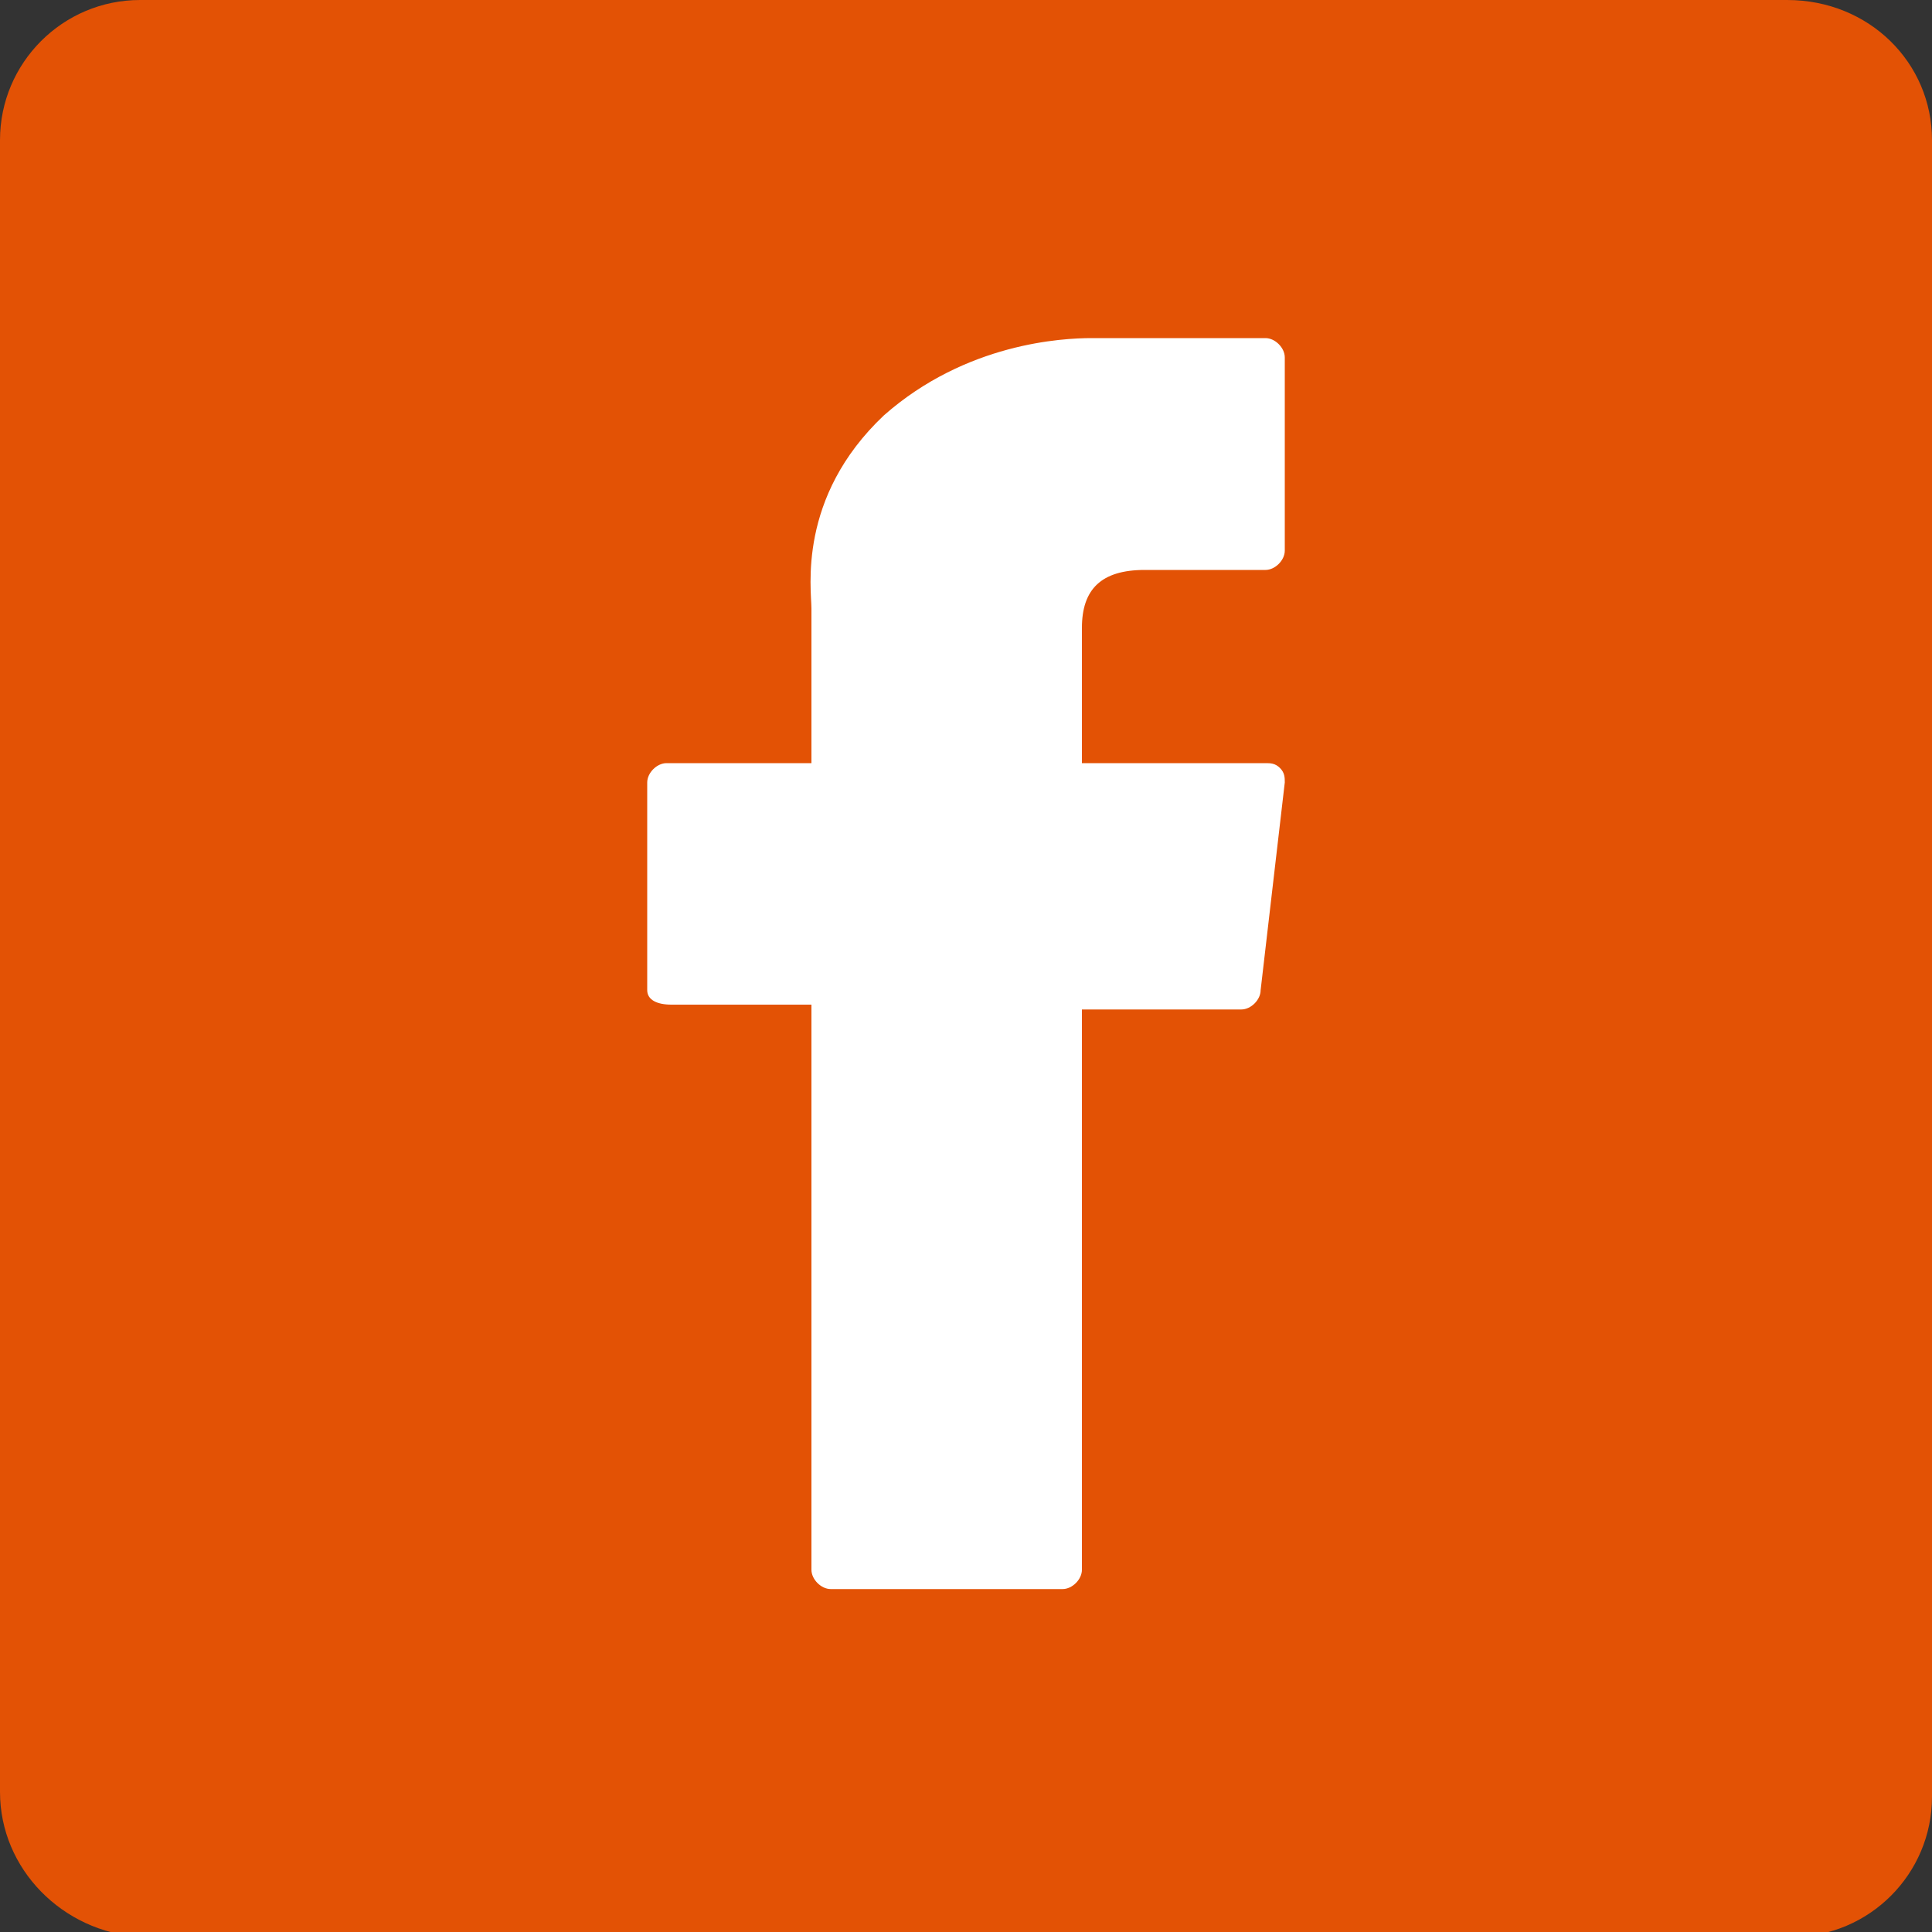 <?xml version="1.0" encoding="UTF-8"?>
<!-- Generator: Adobe Illustrator 28.1.0, SVG Export Plug-In . SVG Version: 6.00 Build 0)  -->
<svg xmlns="http://www.w3.org/2000/svg" xmlns:xlink="http://www.w3.org/1999/xlink" version="1.1" x="0px" y="0px" viewBox="0 0 40 40" style="enable-background:new 0 0 40 40;" xml:space="preserve">
<rect x="0" y="0" width="40" height="40" fill="#333333" stroke="none"/>
<style type="text/css">
	.st0{display:none;}
	.st1{display:inline;}
	.st2{fill:#E35205;}
	.st3{display:inline;fill:#FFFFFF;}
	.st4{fill:#FFFFFF;}
</style>
<g id="Layer_1">
</g>
<g id="Layer_2" class="st0">
	<rect class="st1" width="40" height="40"></rect>
</g>
<g id="Base">
	<path class="st2" d="M0,2.9C0,1.3,1.3,0,2.9,0h34.1C38.7,0,40,1.3,40,2.9v34.3c0,1.6-1.3,2.9-2.9,2.9H2.9C1.3,40,0,38.7,0,37.1V2.9   z"></path>
</g>
<g id="In" class="st0">
	<path class="st3" d="M12.4,33.5V15.4h-6v18.1H12.4z M9.4,13c2.1,0,3.4-1.4,3.4-3.1c0-1.8-1.3-3.1-3.4-3.1S6,8.1,6,9.8   C6,11.6,7.3,13,9.4,13L9.4,13z M21.6,33.5V23.4c0-0.5,0-1.1,0.2-1.5c0.4-1.1,1.4-2.2,3.1-2.2c2.2,0,3,1.7,3,4.1v9.7h6V23.1   c0-5.6-3-8.1-6.9-8.1c-3.2,0-4.6,1.8-5.4,3V18h0l0-0.1v-2.6h-6c0.1,1.7,0,18.1,0,18.1H21.6z"></path>
</g>
<g id="Facebook">
	<g id="XMLID_834_">
		<path id="XMLID_835_" class="st4" d="M13.9,20.8h2.9v11.7c0,0.2,0.2,0.4,0.4,0.4H22c0.2,0,0.4-0.2,0.4-0.4V20.9h3.3    c0.2,0,0.4-0.2,0.4-0.4l0.5-4.3c0-0.1,0-0.2-0.1-0.3c-0.1-0.1-0.2-0.1-0.3-0.1h-3.8V13c0-0.8,0.4-1.2,1.3-1.2c0.1,0,2.5,0,2.5,0    c0.2,0,0.4-0.2,0.4-0.4v-4c0-0.2-0.2-0.4-0.4-0.4h-3.4c0,0-0.1,0-0.2,0C22,7,20,7.1,18.3,8.6c-1.8,1.7-1.5,3.6-1.5,4v3.2h-3    c-0.2,0-0.4,0.2-0.4,0.4v4.3C13.4,20.7,13.6,20.8,13.9,20.8z"></path>
	</g>
</g>
<g id="X" class="st0">
	<path class="st3" d="M22.1,18l9.5-11h-2.2l-8.2,9.6L14.6,7H7l9.9,14.5L7,33h2.2l8.7-10.1L24.9,33h7.6L22.1,18L22.1,18z M19.1,21.6   l-1-1.4l-8-11.5h3.4l6.5,9.2l1,1.4l8.4,12h-3.4L19.1,21.6L19.1,21.6z"></path>
</g>
<g id="Layer_6" class="st0">
	<path class="st3" d="M20.1,8.5h0.2c1.7,0,10.2,0.1,12.5,0.7c1.4,0.4,2.5,1.5,2.9,2.9c0.2,0.8,0.4,1.8,0.5,2.9l0,0.2l0,0.5l0,0.2   c0.1,1.9,0.1,3.6,0.2,4v0.2c0,0.4,0,2.3-0.2,4.2l0,0.2l0,0.2c-0.1,1.2-0.3,2.3-0.5,3.2c-0.4,1.4-1.5,2.5-2.9,2.9   c-2.4,0.6-11.4,0.7-12.6,0.7h-0.3c-0.6,0-3.2,0-6-0.1l-0.3,0l-0.2,0l-0.3,0l-0.3,0c-2.3-0.1-4.4-0.3-5.4-0.5   c-1.4-0.4-2.5-1.5-2.9-2.9c-0.2-0.9-0.4-2-0.5-3.2l0-0.2l0-0.2c-0.1-1.4-0.2-2.8-0.2-4.2v-0.3c0-0.4,0-2,0.1-3.6l0-0.2l0-0.1l0-0.2   l0-0.5l0-0.2c0.1-1.1,0.2-2.1,0.5-2.9c0.4-1.4,1.5-2.5,2.9-2.9c1-0.3,3.2-0.4,5.4-0.5l0.3,0l0.4,0l0.2,0l0.3,0   c1.9-0.1,3.9-0.1,5.8-0.1L20.1,8.5z M16.7,15.1v9.9l8.5-4.9L16.7,15.1z"></path>
</g>
<g id="Layer_7" class="st0">
	<path class="st3" d="M19.5,7c-3.4,0-3.8,0-5.2,0.1c-1.3,0.1-2.2,0.3-3,0.6C10.5,8,9.7,8.5,9.1,9.1C8.5,9.7,8,10.5,7.7,11.3   c-0.3,0.8-0.5,1.7-0.6,3C7,15.7,7,16.1,7,19.5c0,3.4,0,3.8,0.1,5.2c0.1,1.3,0.3,2.2,0.6,3c0.3,0.8,0.7,1.5,1.4,2.2   c0.7,0.7,1.4,1.1,2.2,1.4c0.8,0.3,1.7,0.5,3,0.6c1.3,0.1,1.8,0.1,5.2,0.1s3.8,0,5.2-0.1c1.3-0.1,2.2-0.3,3-0.6   c0.8-0.3,1.6-0.8,2.2-1.4c0.7-0.7,1.1-1.4,1.4-2.2c0.3-0.8,0.5-1.7,0.6-3c0.1-1.3,0.1-1.8,0.1-5.2s0-3.8-0.1-5.2   c-0.1-1.3-0.3-2.2-0.6-3c-0.3-0.8-0.8-1.6-1.4-2.2c-0.6-0.6-1.4-1.1-2.2-1.4c-0.8-0.3-1.7-0.5-3-0.6C23.3,7,22.9,7,19.5,7L19.5,7z    M18.4,9.3h1.1c3.3,0,3.7,0,5,0.1c1.2,0.1,1.9,0.3,2.3,0.4c0.6,0.2,1,0.5,1.4,0.9c0.4,0.4,0.7,0.9,0.9,1.4c0.2,0.4,0.4,1.1,0.4,2.3   c0.1,1.3,0.1,1.7,0.1,5s0,3.7-0.1,5c-0.1,1.2-0.3,1.9-0.4,2.3c-0.2,0.5-0.5,1-0.9,1.4c-0.4,0.4-0.9,0.7-1.4,0.9   c-0.4,0.2-1.1,0.4-2.3,0.4c-1.3,0.1-1.7,0.1-5,0.1s-3.7,0-5.1-0.1c-1.2-0.1-1.9-0.3-2.3-0.4c-0.5-0.2-1-0.5-1.4-0.9   c-0.4-0.4-0.7-0.9-0.9-1.4c-0.2-0.4-0.4-1.1-0.4-2.3c-0.1-1.3-0.1-1.7-0.1-5.1s0-3.7,0.1-5c0.1-1.2,0.3-1.9,0.4-2.3   c0.2-0.6,0.5-1,0.9-1.4s0.9-0.7,1.4-0.9c0.4-0.2,1.1-0.4,2.3-0.4C15.6,9.3,16.1,9.3,18.4,9.3L18.4,9.3z M26.2,11.3   c-0.8,0-1.5,0.7-1.5,1.5s0.7,1.5,1.5,1.5l0,0c0.8,0,1.5-0.7,1.5-1.5S27,11.3,26.2,11.3 M19.5,13.1C16,13,13,15.9,13,19.4   c-0.1,3.5,2.8,6.5,6.3,6.5c0.1,0,0.1,0,0.2,0c3.5-0.1,6.4-3,6.3-6.5C25.8,15.9,23,13.1,19.5,13.1 M19.5,15.3c2.3,0,4.2,1.9,4.2,4.2   s-1.9,4.2-4.2,4.2c0,0,0,0,0,0c-2.3,0-4.2-1.9-4.2-4.2S17.2,15.3,19.5,15.3"></path>
</g>
</svg>
